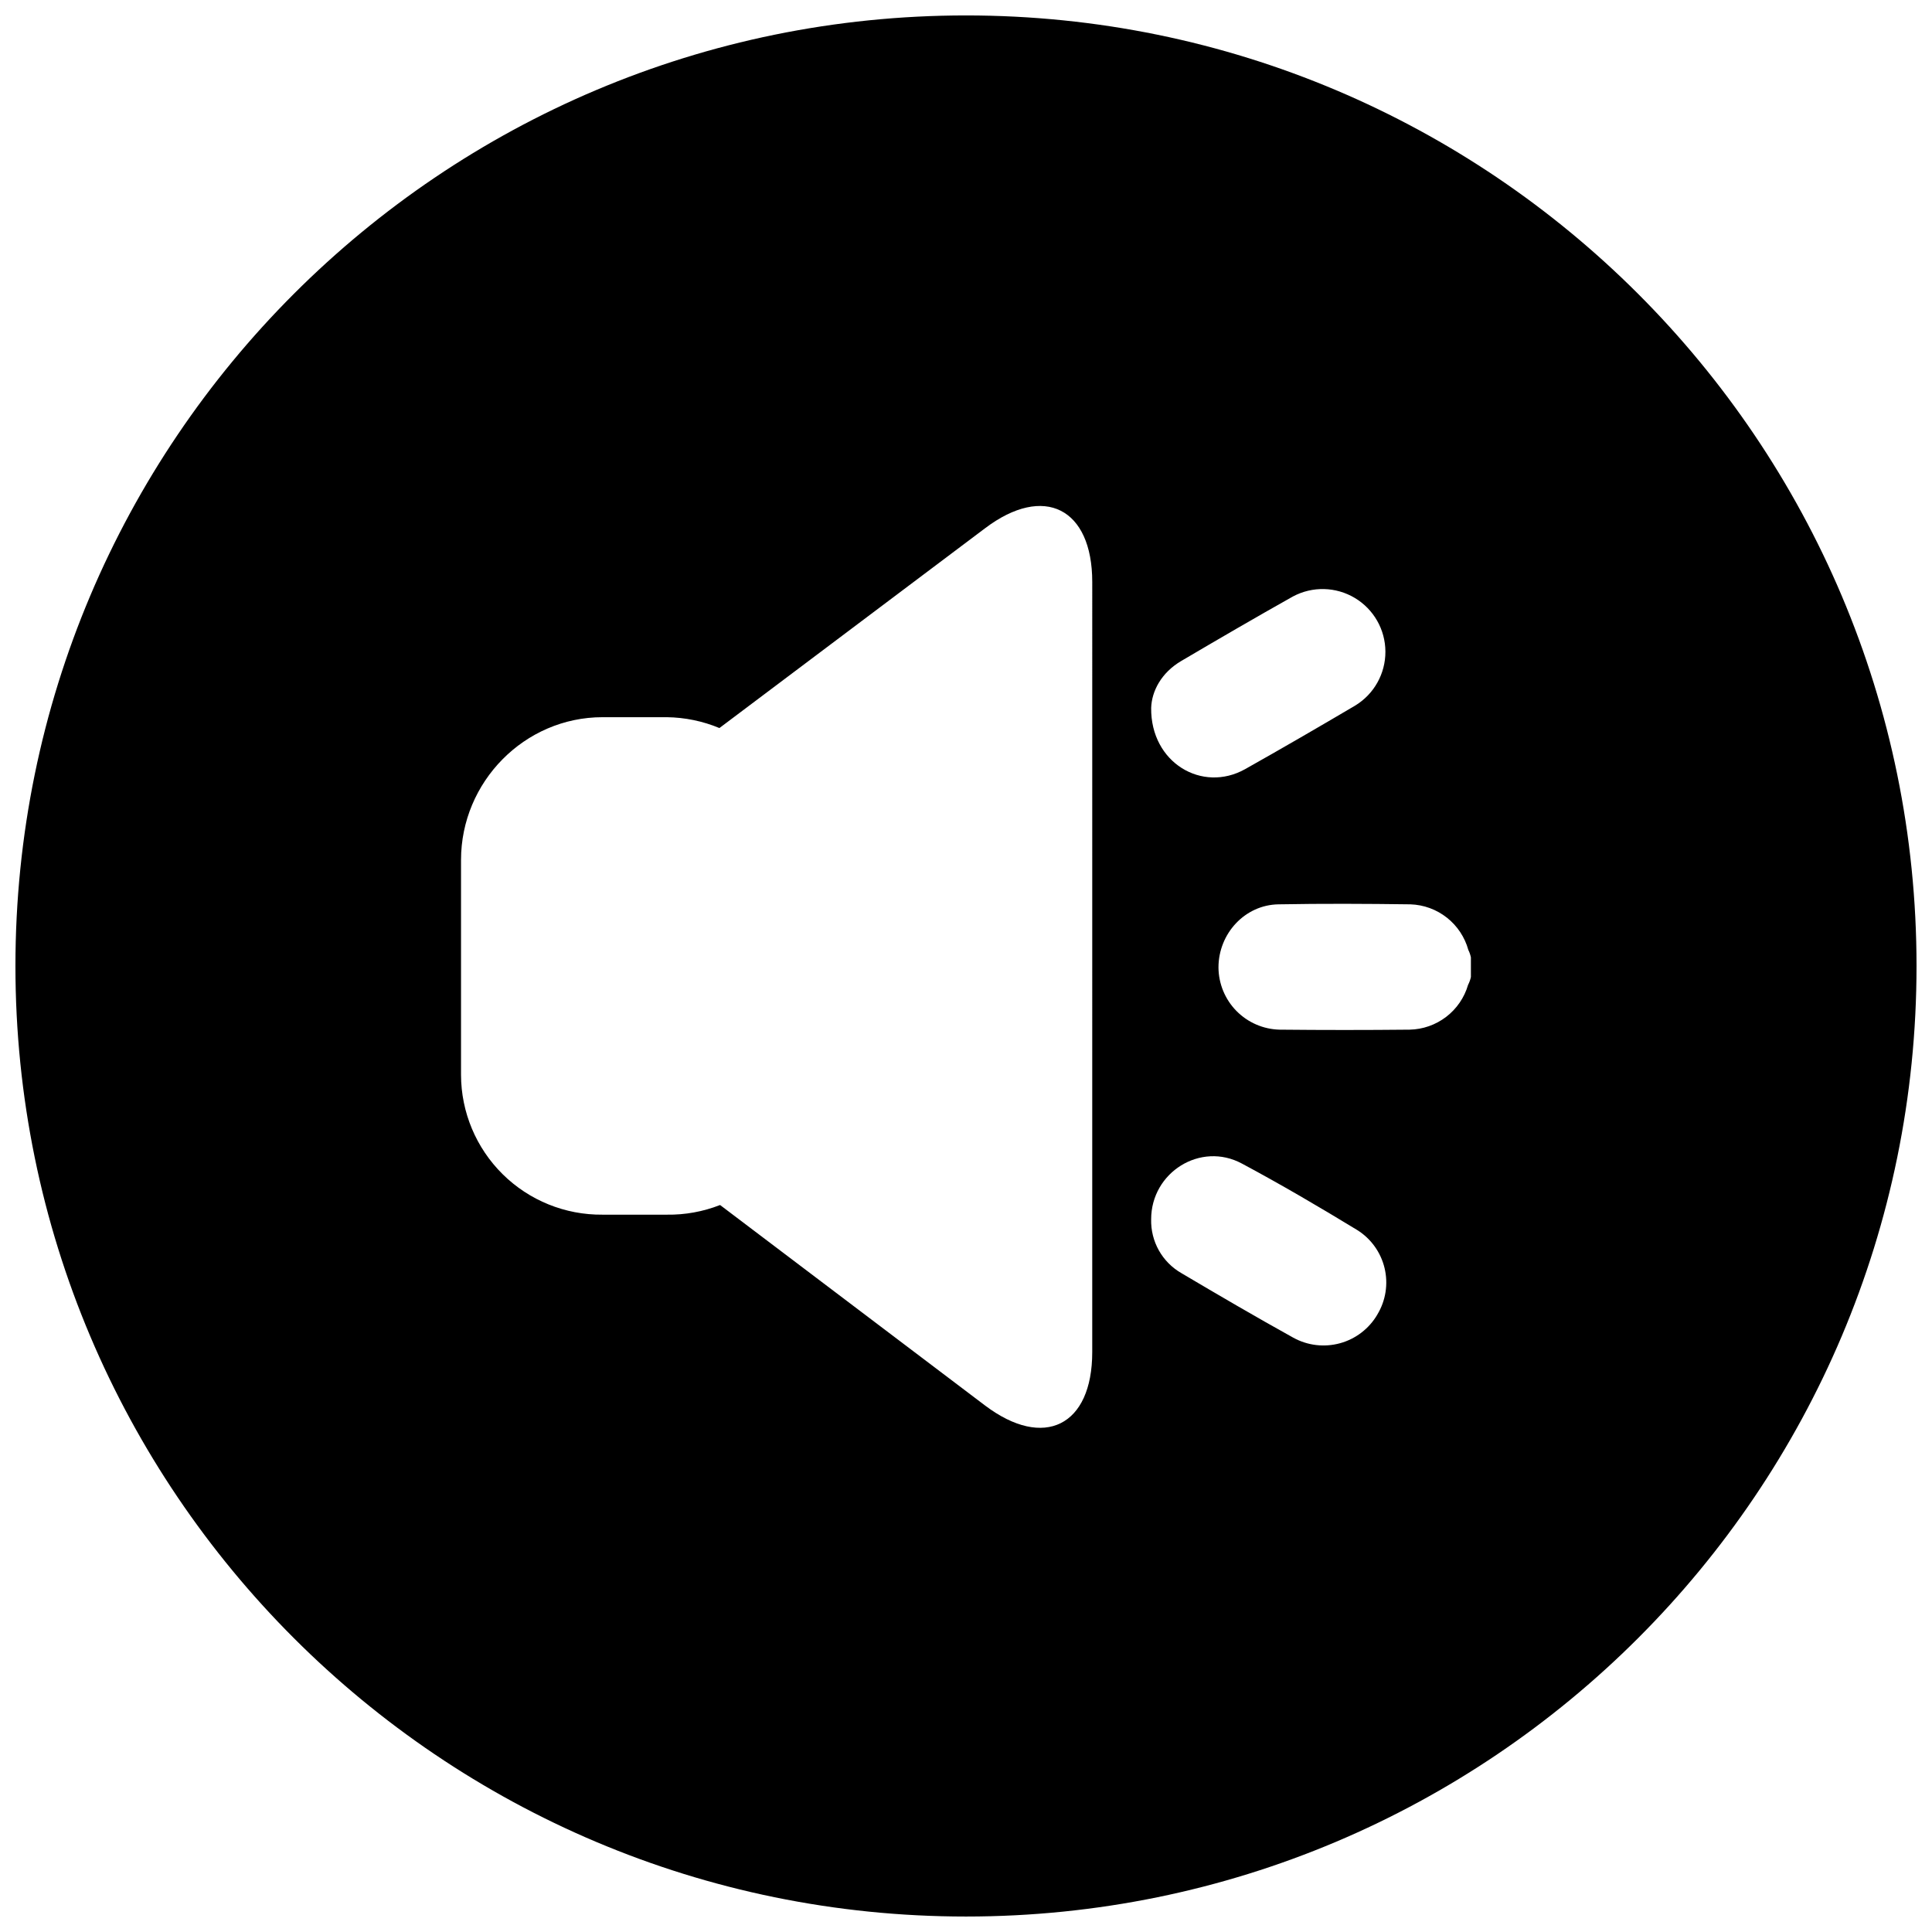 <?xml version="1.0" encoding="UTF-8"?>
<!-- Uploaded to: ICON Repo, www.iconrepo.com, Generator: ICON Repo Mixer Tools -->
<svg width="800px" height="800px" version="1.1" viewBox="144 144 512 512" xmlns="http://www.w3.org/2000/svg">
 <defs>
  <clipPath id="a">
   <path d="m148.09 148.09h503.81v503.81h-503.81z"/>
  </clipPath>
 </defs>
 <g clip-path="url(#a)">
  <path d="m400 148.09c-139.12 0-251.91 112.79-251.91 251.91 0 139.12 112.79 251.9 251.91 251.9 139.12 0 251.9-112.79 251.9-251.9 0-139.12-112.79-251.91-251.9-251.91zm57.07 171.06c9.84-5.797 19.68-11.523 29.598-17.094v0.004c5.152-2.746 11.367-2.59 16.375 0.406 5.012 2.996 8.086 8.398 8.102 14.234 0.02 5.84-3.023 11.258-8.012 14.289-9.652 5.695-19.395 11.344-29.188 16.855-11.367 6.348-25.023-1.723-24.875-16.215 0.129-4.449 2.688-9.371 8-12.48zm-23.617 183.18c0 19.551-12.793 25.918-28.398 14.148l-70.227-53.137c-4.5 1.762-9.301 2.633-14.129 2.559h-17.023c-9.898 0.094-19.422-3.762-26.461-10.719-7.043-6.953-11.016-16.434-11.039-26.328v-56.953c0-20.664 16.809-37.836 37.5-37.836h17.023c4.789 0.059 9.527 1.031 13.953 2.875l70.406-52.949c15.617-11.809 28.398-5.305 28.398 14.238zm75.562-9.957v-0.004c-2.18 3.731-5.727 6.457-9.891 7.602-4.164 1.145-8.609 0.617-12.387-1.469-9.988-5.539-19.828-11.289-29.598-17.074-2.516-1.43-4.594-3.516-6.016-6.035-1.418-2.519-2.129-5.379-2.055-8.27 0-12.43 13.098-20.664 24.059-14.762 10.344 5.539 20.488 11.484 30.504 17.586 3.668 2.277 6.285 5.906 7.293 10.102 1.008 4.195 0.32 8.617-1.91 12.312zm24.809-89.543v-0.004c-0.156 0.758-0.414 1.488-0.77 2.176-0.98 3.371-3.016 6.344-5.805 8.477-2.793 2.137-6.191 3.324-9.703 3.391-11.48 0.117-22.961 0.117-34.441 0-4.312-0.102-8.414-1.883-11.438-4.957-3.023-3.078-4.731-7.211-4.758-11.527 0-8.953 6.977-16.59 15.91-16.727 11.652-0.215 23.312-0.156 34.973 0 3.512 0.117 6.894 1.355 9.652 3.531 2.758 2.176 4.746 5.176 5.68 8.562 0.312 0.621 0.539 1.285 0.68 1.969v5.227z"/>
 </g>
</svg>